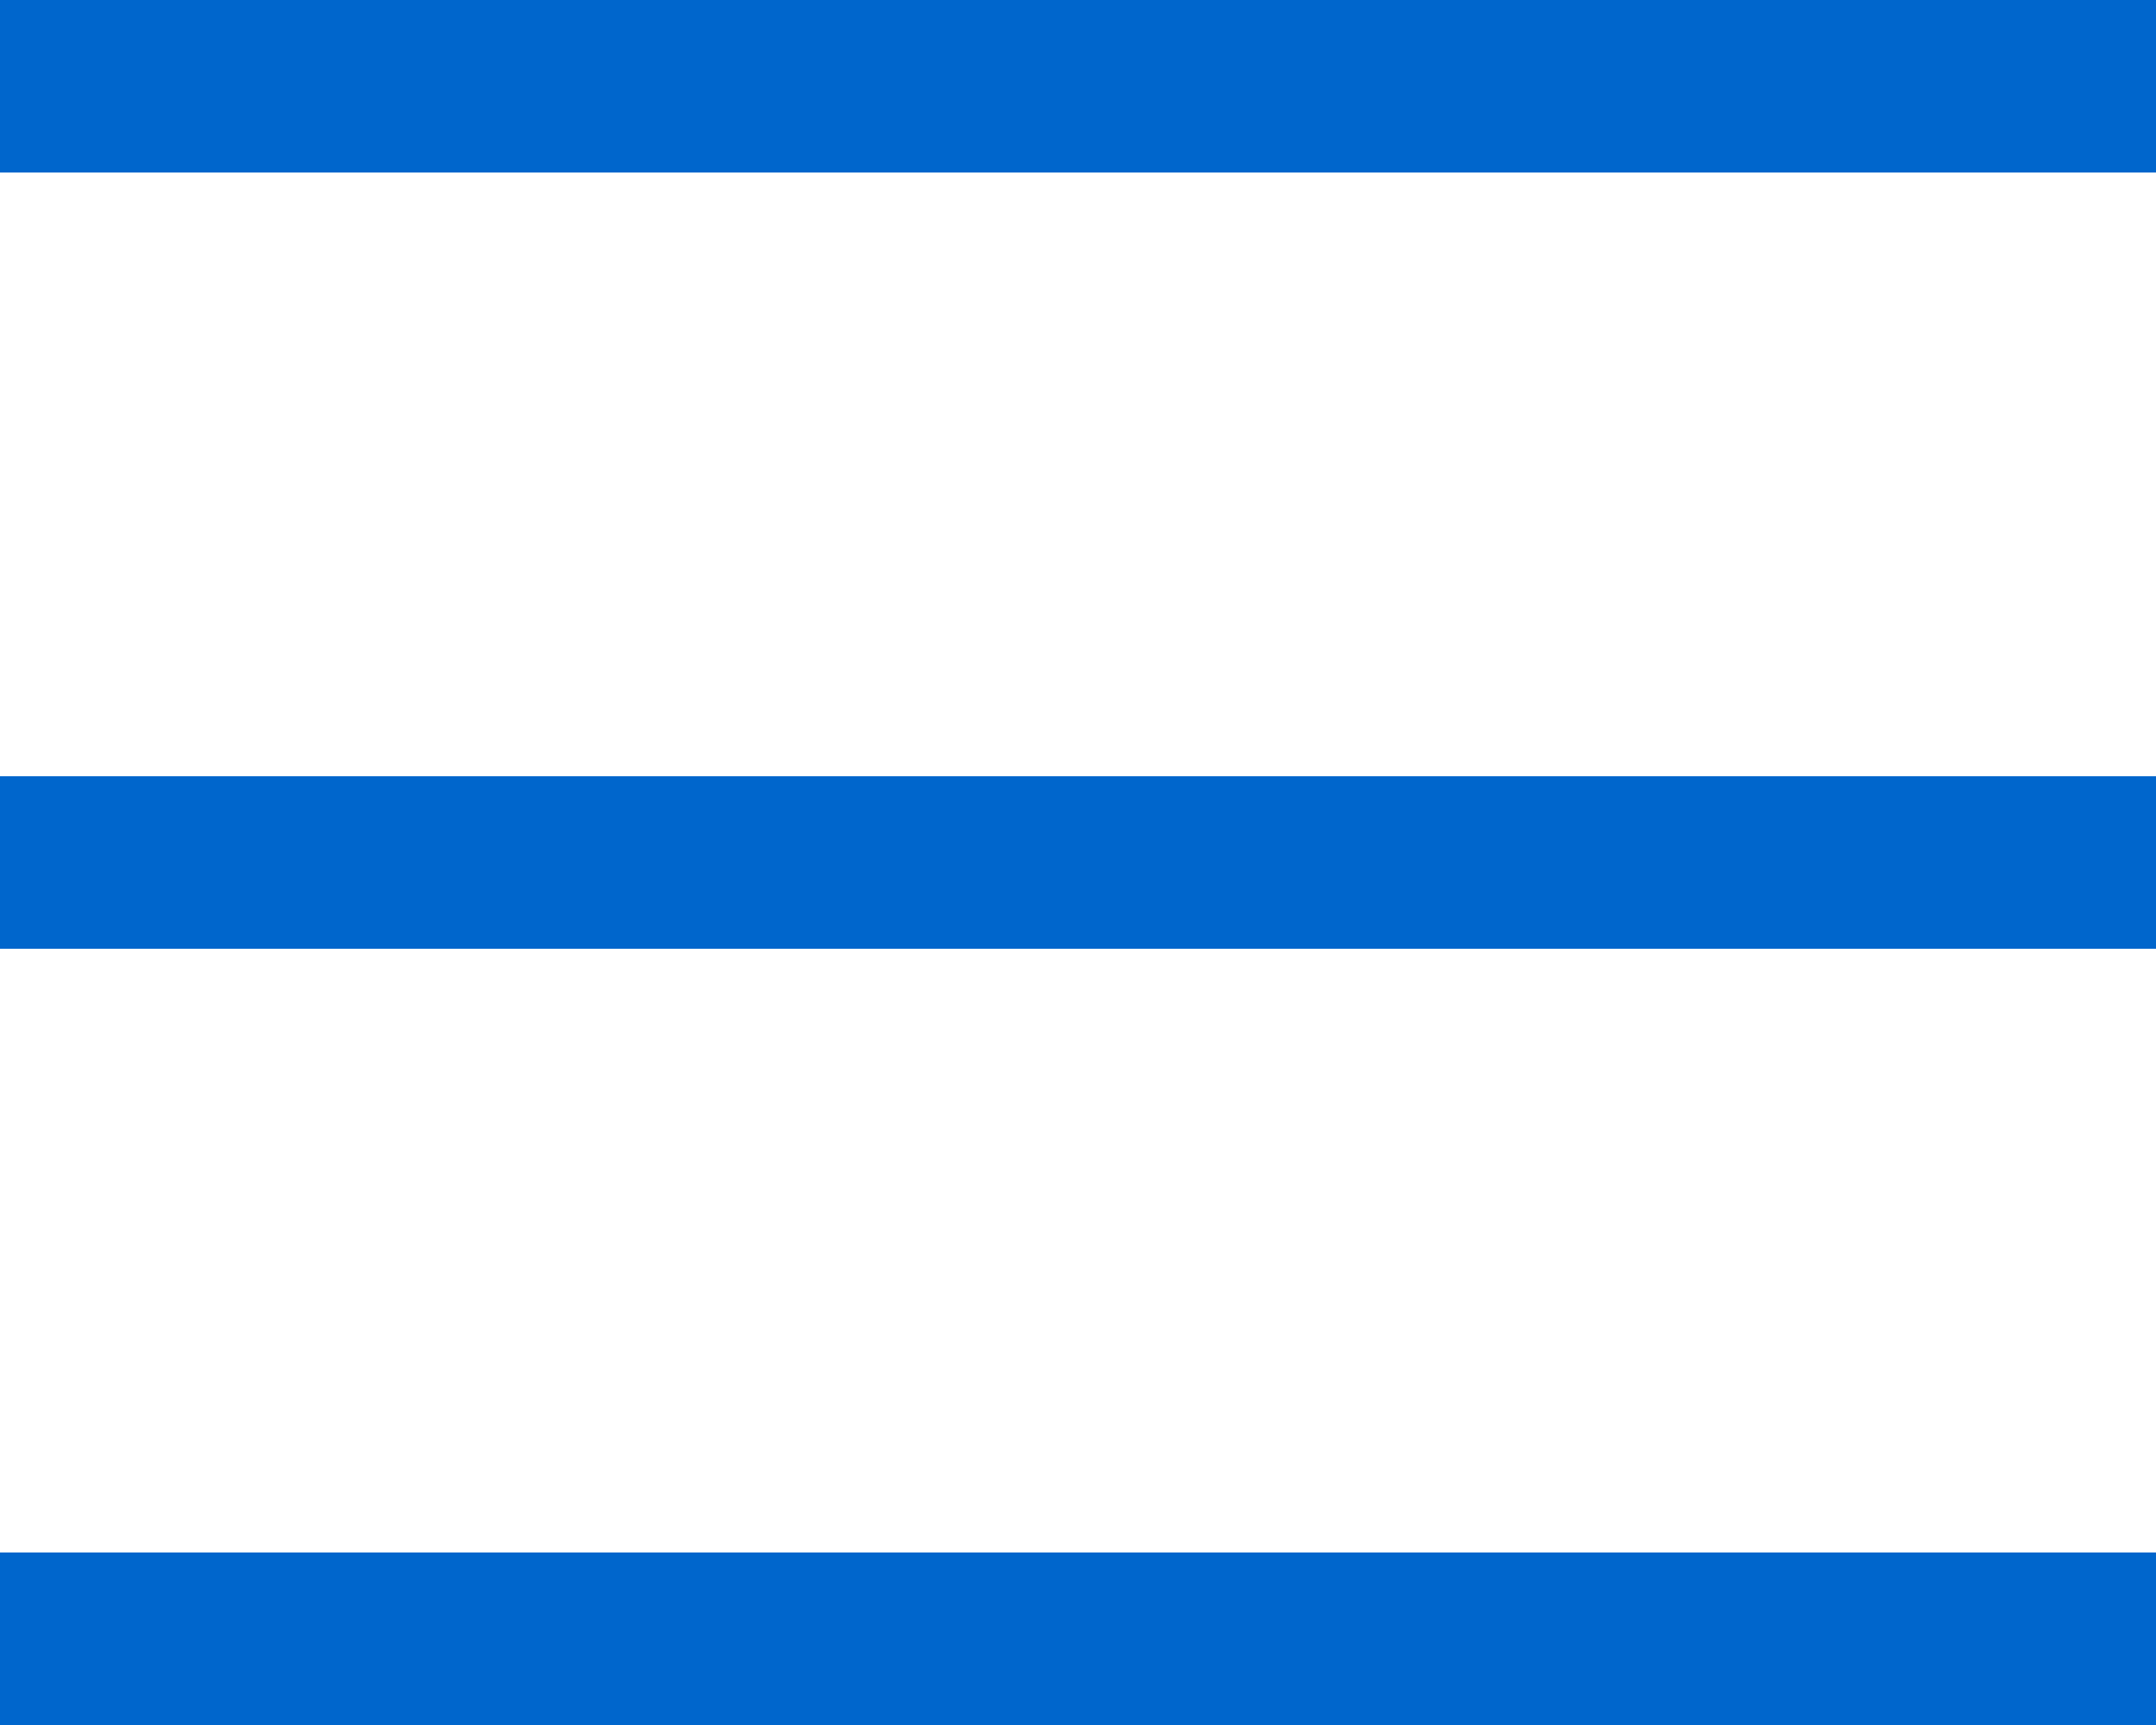 <svg xmlns="http://www.w3.org/2000/svg" width="25" height="20" viewBox="0 0 25 20">
  <g id="Groupe_3721" data-name="Groupe 3721" transform="translate(-316 -62)">
    <rect id="Rectangle_904" data-name="Rectangle 904" width="25" height="2" transform="translate(316 62)" fill="#06c"/>
    <rect id="Rectangle_905" data-name="Rectangle 905" width="25" height="2" transform="translate(316 71)" fill="#06c"/>
    <rect id="Rectangle_906" data-name="Rectangle 906" width="25" height="2" transform="translate(316 80)" fill="#06c"/>
  </g>
</svg>
